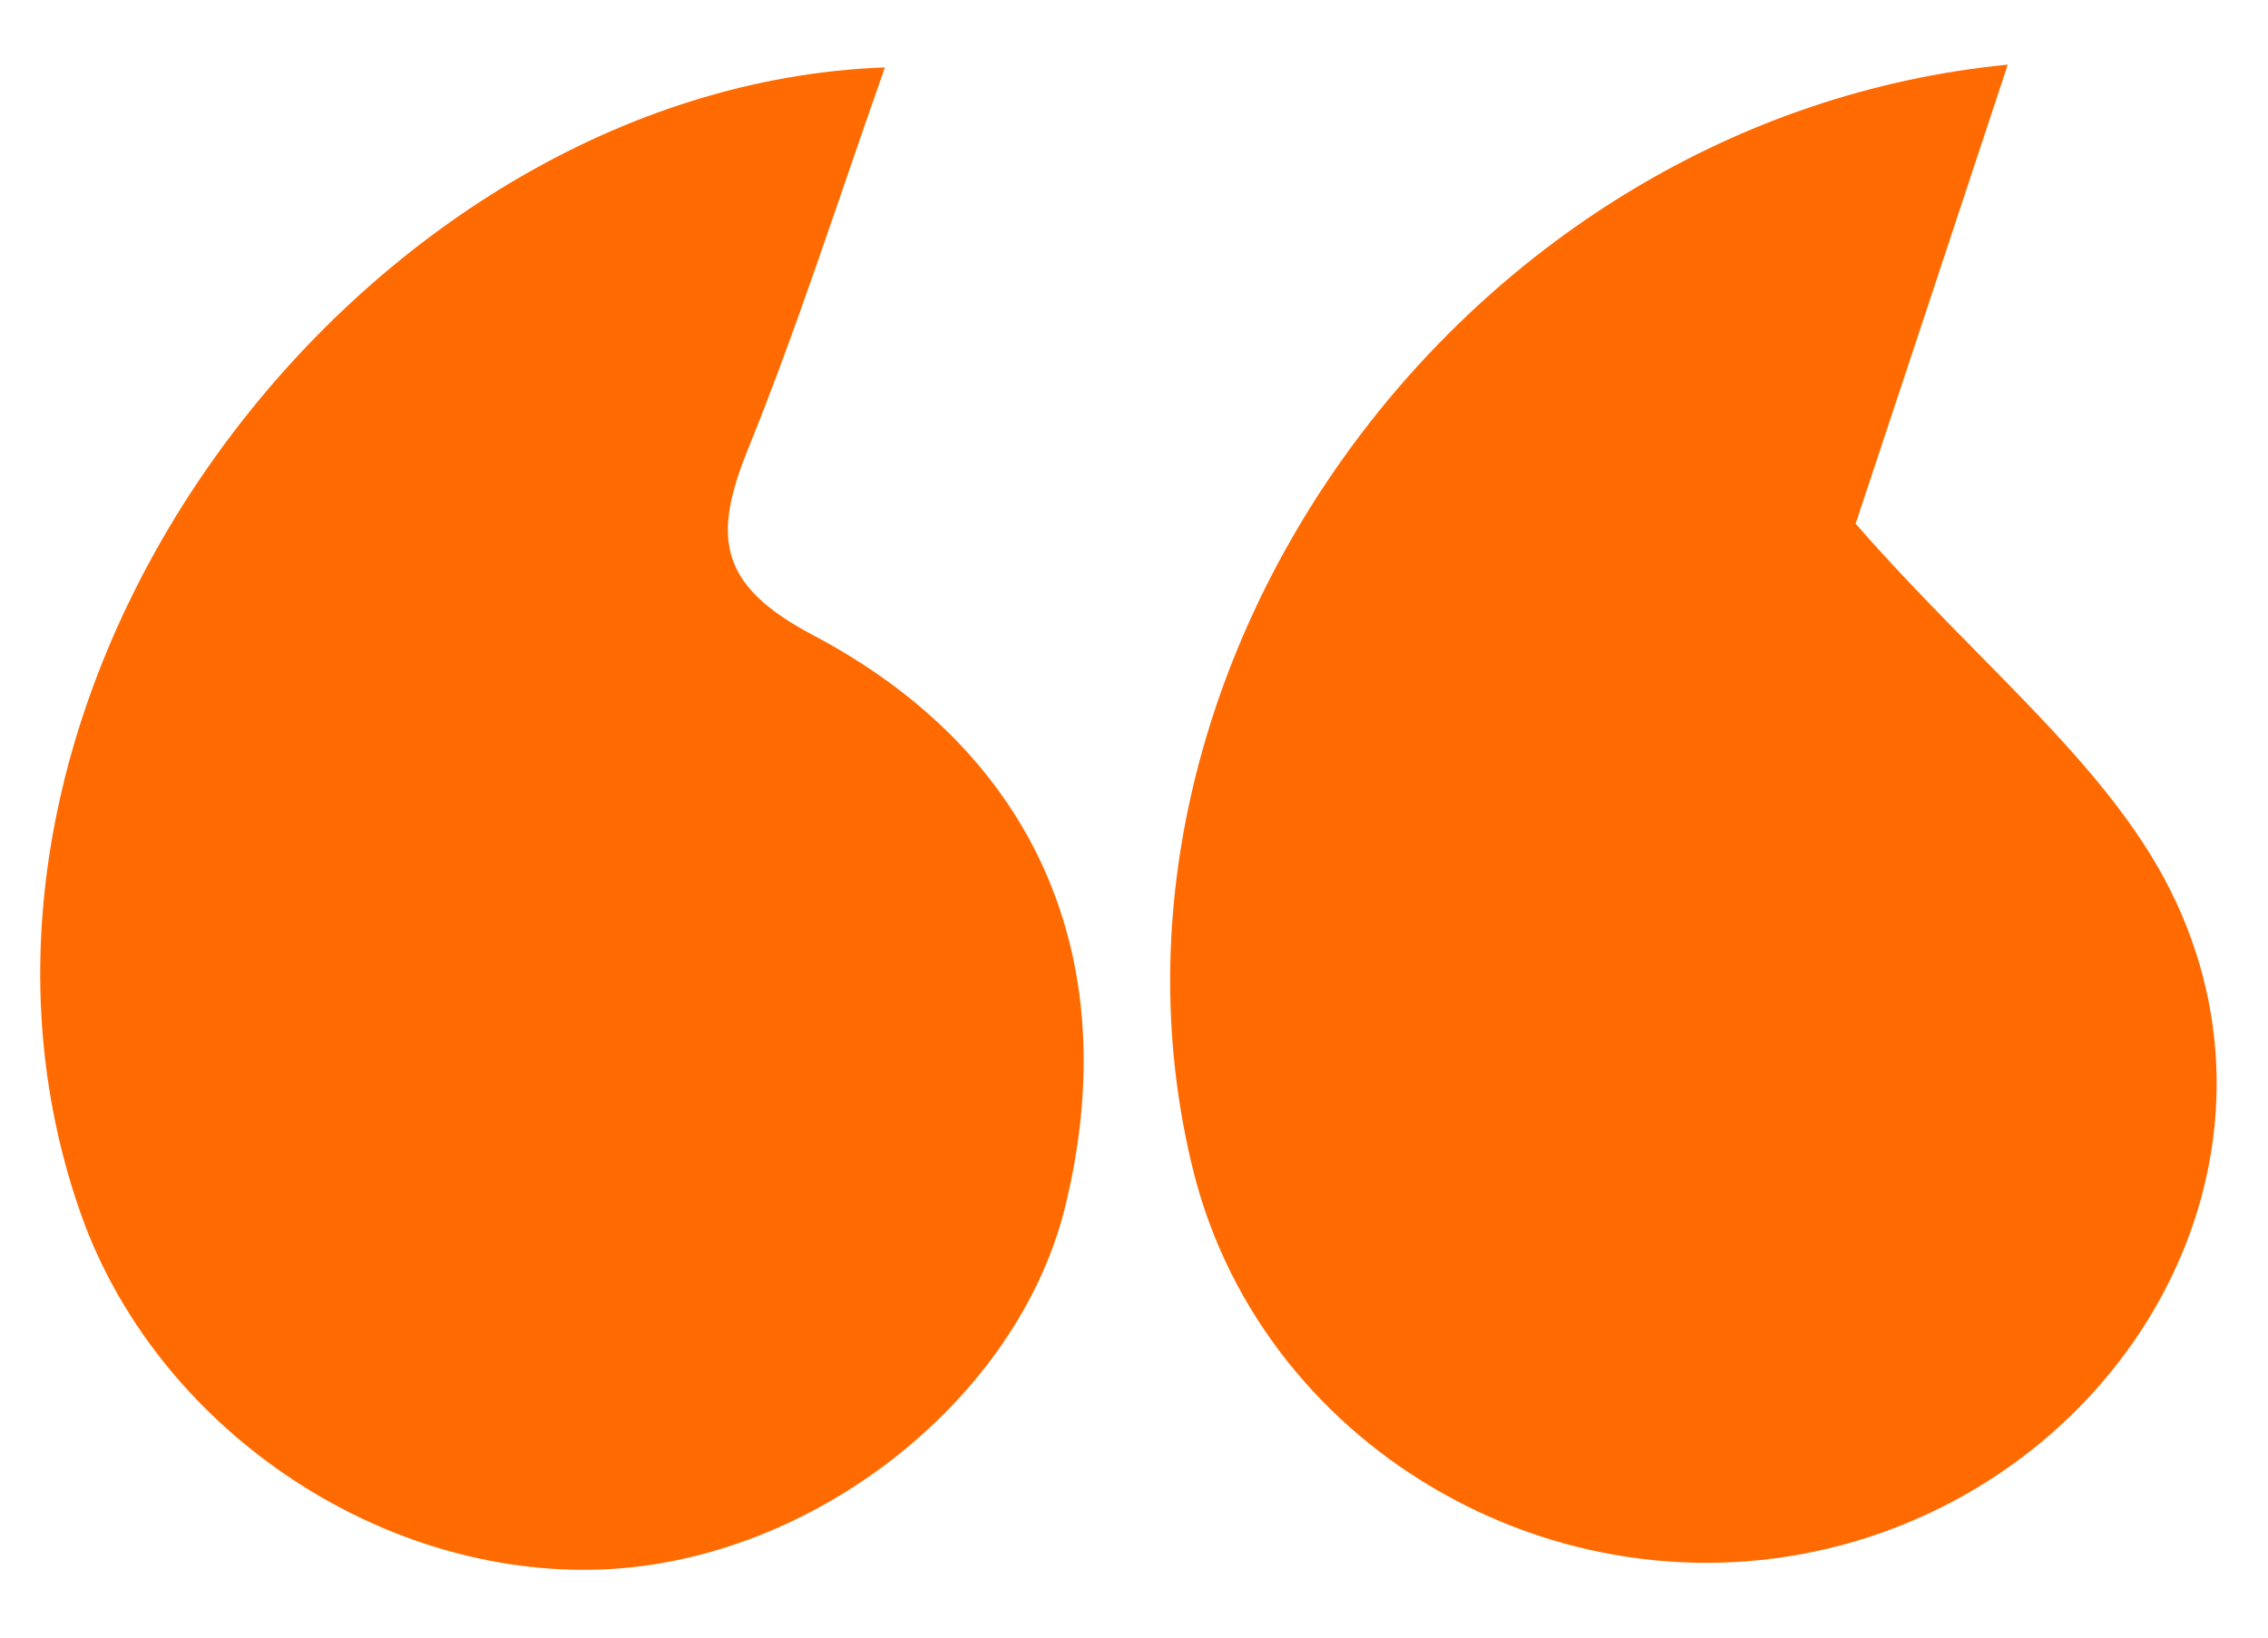 <svg xmlns="http://www.w3.org/2000/svg" xmlns:xlink="http://www.w3.org/1999/xlink" id="Layer_1" x="0px" y="0px" viewBox="0 0 407 294" style="enable-background:new 0 0 407 294;" xml:space="preserve"><style type="text/css">	.st0{fill:#FF6B01;}</style><g id="Layer_5"></g><g>	<g>		<path class="st0" d="M360.3,11.6C349.6,44,339.9,73.2,333,94c22.7,26,46.4,44,57.5,67.9c21.8,46.9-7.6,100-57.7,114.8   c-51.1,15-105.8-15.6-118.6-66.3C191.7,120.6,262.1,21.2,360.3,11.6z"></path>		<path class="st0" d="M158.8,12.1c-8.3,23.5-15.6,46.4-24.6,68.6c-6.3,15.6-5.4,24.3,11.7,33.3c40.7,21.5,55.9,58.9,45.3,102.4   c-8.4,34.7-45.1,63.7-82.9,65.3c-40.3,1.7-80.6-25.6-94-64.4C-17.9,124.5,64.8,15.5,158.8,12.1z"></path>	</g></g></svg>